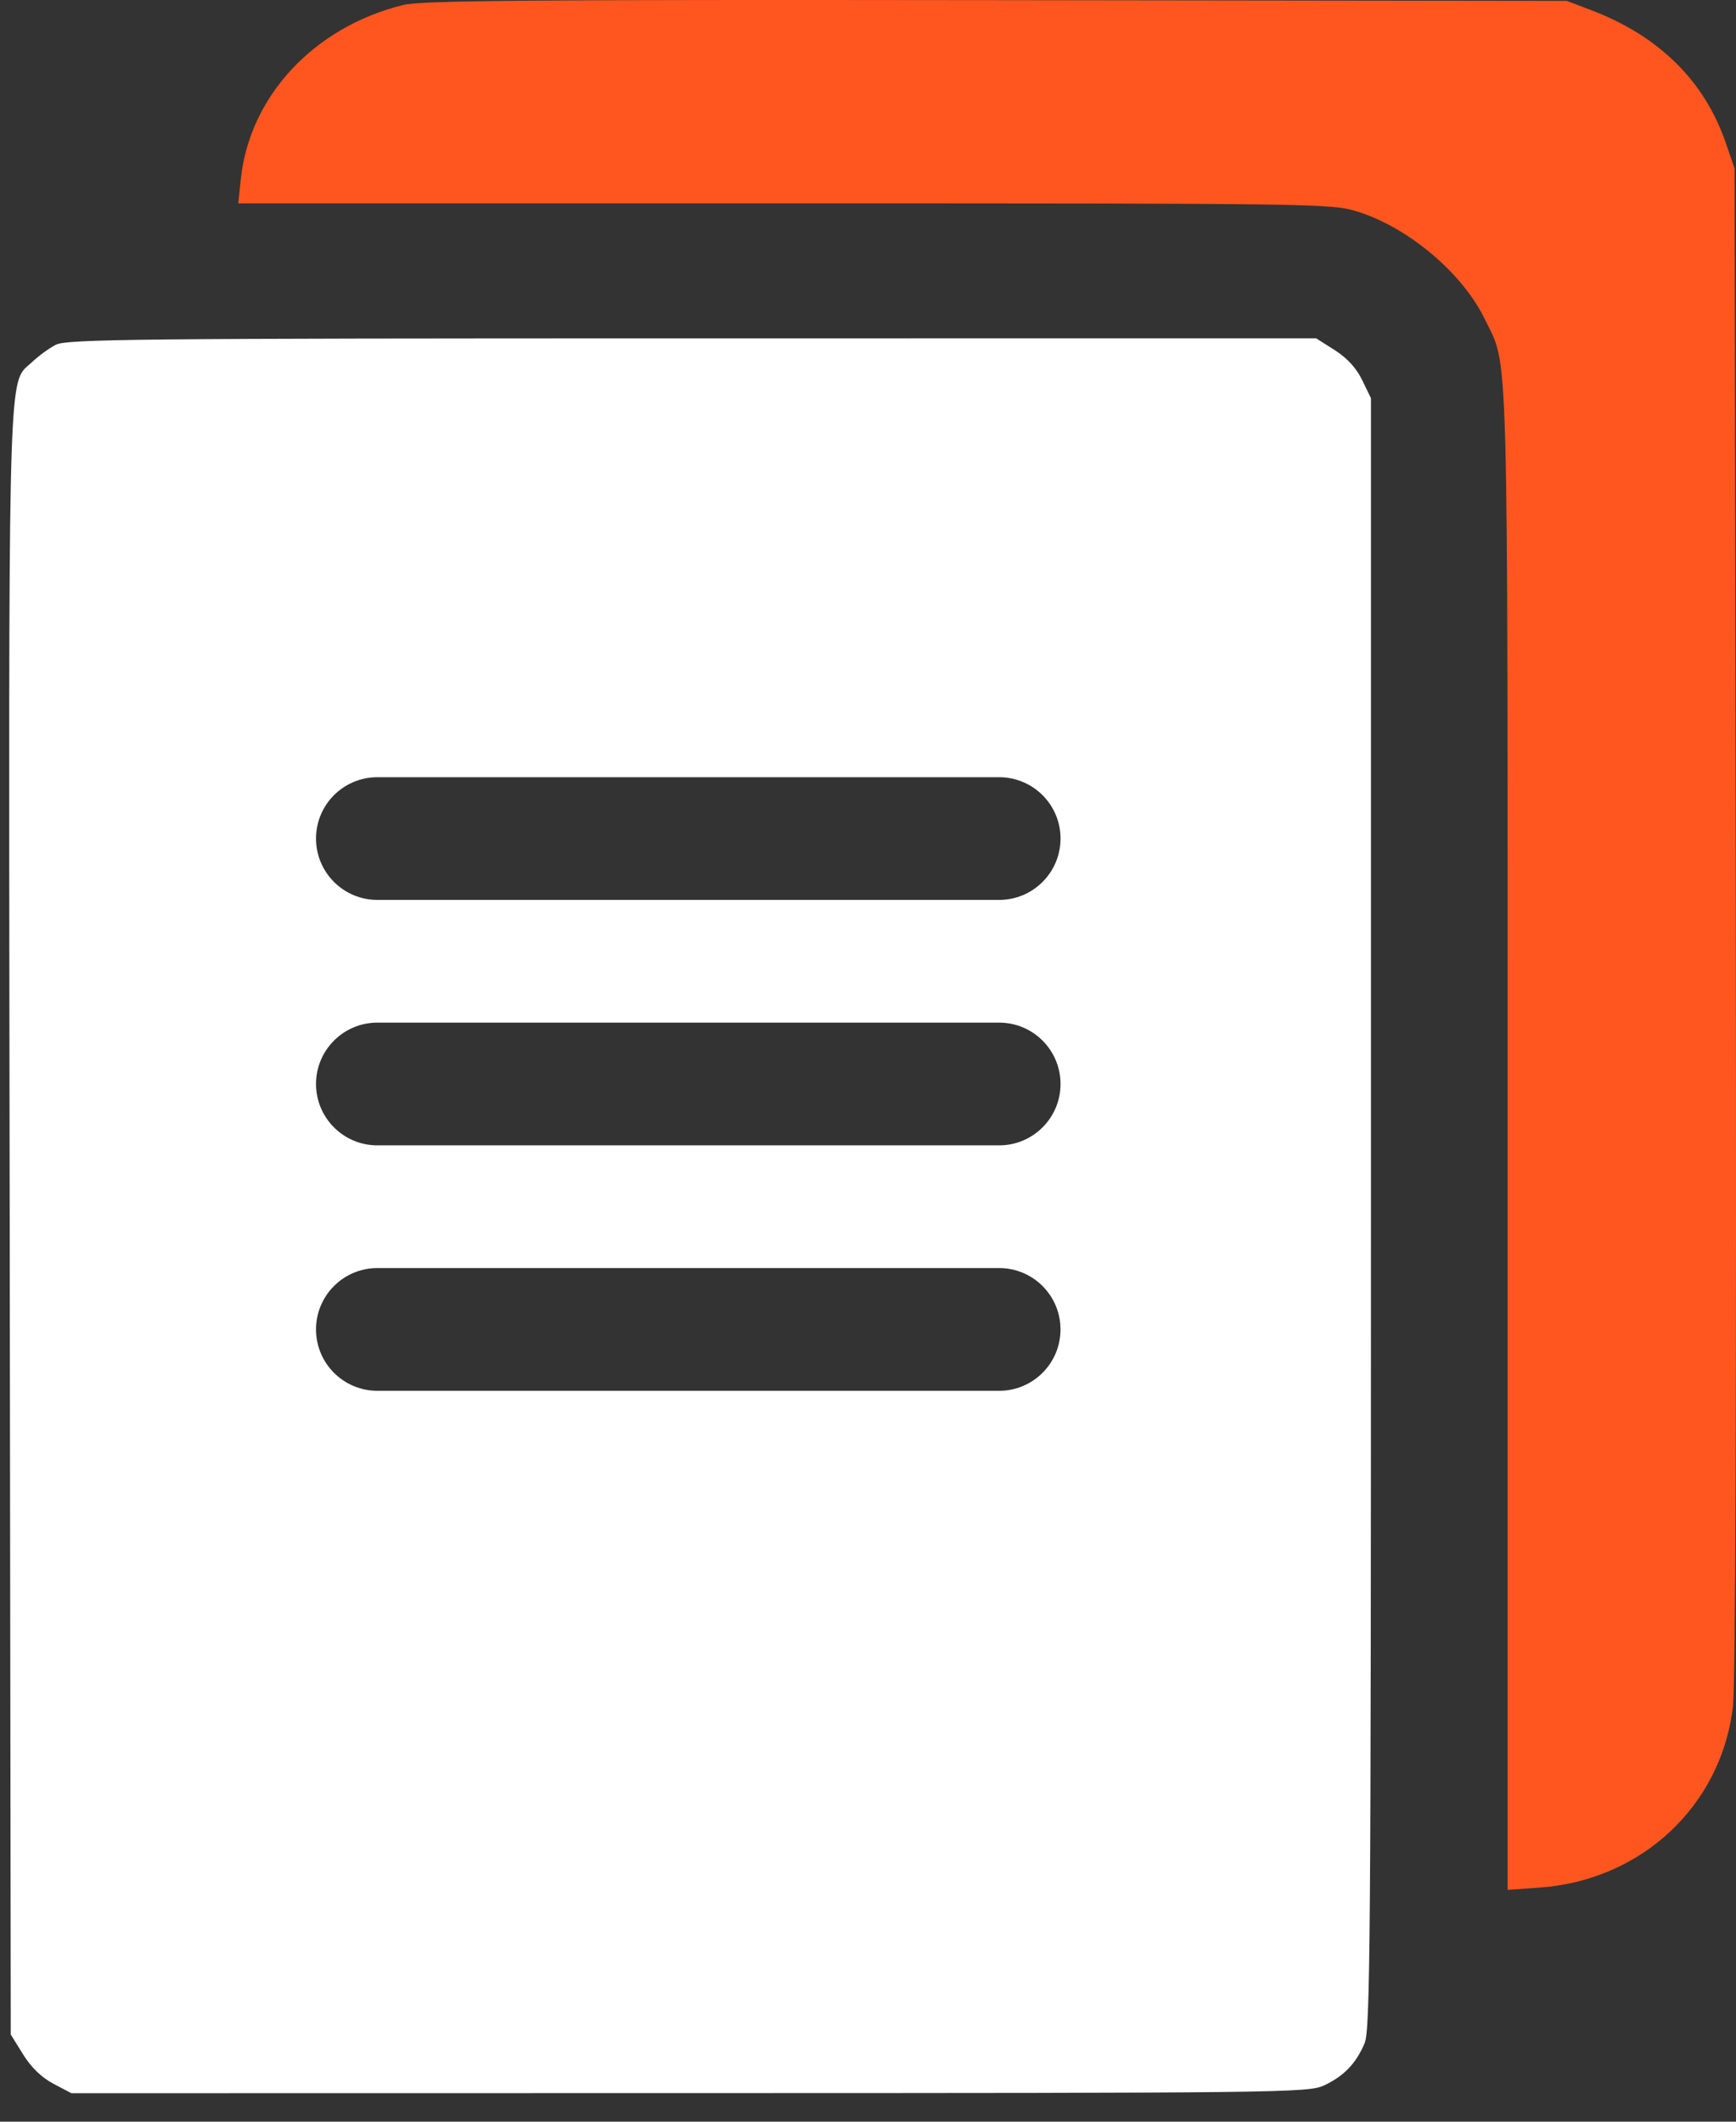<svg width="54" height="66" viewBox="0 0 54 66" fill="none" xmlns="http://www.w3.org/2000/svg">
<rect x="0" y="0" width="54" height="66" fill="#333333" stroke="none"/>
<path fill-rule="evenodd" clip-rule="evenodd" d="M12.538 0.156C9.765 0.841 7.76 2.994 7.49 5.577L7.412 6.326H24.404C40.995 6.326 41.416 6.332 42.214 6.579C43.801 7.069 45.489 8.491 46.182 9.921C46.937 11.48 46.895 9.981 46.895 35.447V58.788L47.881 58.719C51.054 58.497 53.532 56.186 53.904 53.102C53.983 52.455 54.016 43.364 53.993 28.658L53.957 5.245L53.684 4.45C53.02 2.515 51.605 1.119 49.493 0.315L48.74 0.028L30.989 0.005C16.395 -0.013 13.114 0.013 12.538 0.156Z" fill="#FE561E"/>
<path fill-rule="evenodd" clip-rule="evenodd" d="M1.735 10.725C1.525 10.834 1.194 11.076 0.999 11.262C0.96 11.299 0.923 11.33 0.889 11.359C0.857 11.386 0.827 11.412 0.799 11.439C0.265 11.95 0.267 13.019 0.296 34.171L0.302 38.09L0.335 63.289L0.717 63.905C0.968 64.31 1.291 64.624 1.659 64.818L2.22 65.114L21.446 65.111C39.866 65.109 40.694 65.099 41.181 64.874C41.797 64.589 42.185 64.186 42.448 63.558C42.623 63.138 42.645 60.329 42.645 37.737V12.387L42.372 11.824C42.19 11.449 41.905 11.137 41.52 10.893L40.941 10.525L21.529 10.526C4.207 10.527 2.076 10.548 1.735 10.725ZM11.738 24.177C10.684 24.177 9.83 25.031 9.83 26.085C9.83 27.139 10.684 27.994 11.738 27.994H31.08C32.134 27.994 32.989 27.139 32.989 26.085C32.989 25.031 32.134 24.177 31.08 24.177H11.738ZM9.83 33.72C9.83 32.666 10.684 31.811 11.738 31.811H31.08C32.134 31.811 32.989 32.666 32.989 33.72C32.989 34.774 32.134 35.629 31.08 35.629H11.738C10.684 35.629 9.83 34.774 9.83 33.72ZM11.738 39.446C10.684 39.446 9.83 40.301 9.83 41.355C9.83 42.409 10.684 43.264 11.738 43.264H31.08C32.134 43.264 32.988 42.409 32.988 41.355C32.988 40.301 32.134 39.446 31.08 39.446H11.738Z" fill="white"/>
</svg>
